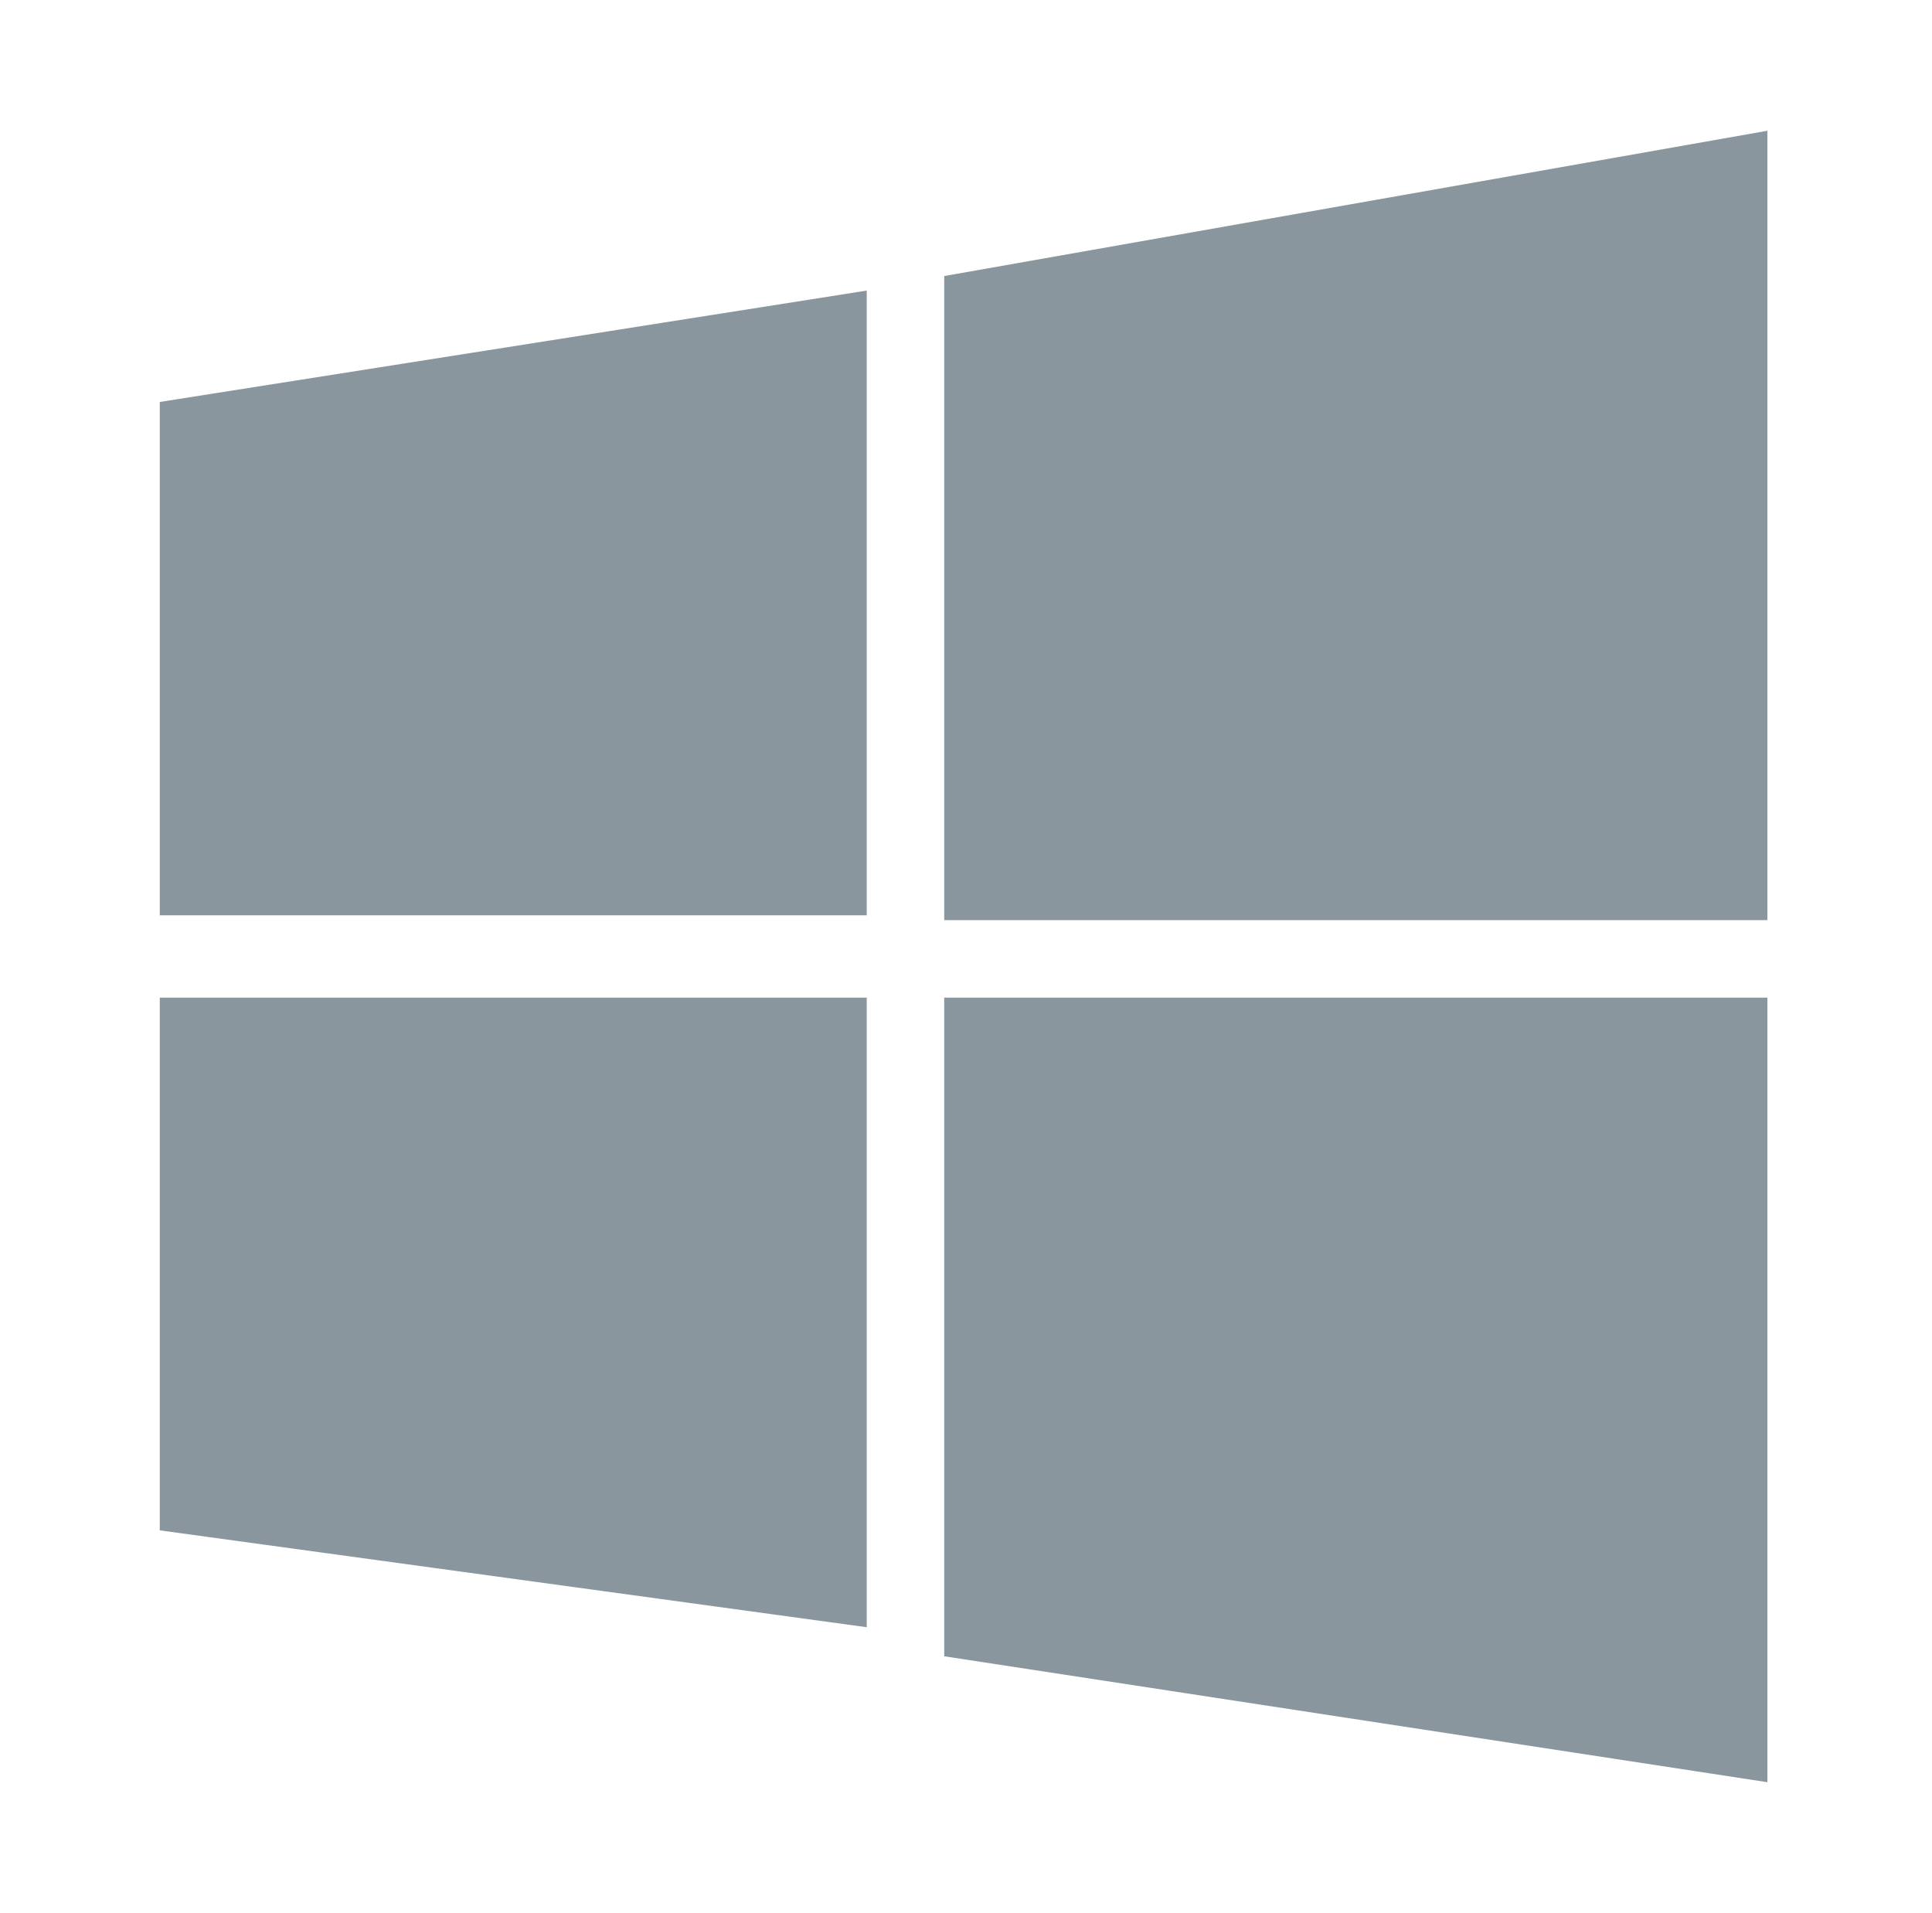 <?xml version="1.0" encoding="utf-8"?>
<!-- Generator: Adobe Illustrator 27.0.0, SVG Export Plug-In . SVG Version: 6.00 Build 0)  -->
<svg version="1.1" id="Layer_1" xmlns="http://www.w3.org/2000/svg" xmlns:xlink="http://www.w3.org/1999/xlink" x="0px" y="0px"
	 viewBox="0 0 39.9 39.5" style="enable-background:new 0 0 39.9 39.5;" xml:space="preserve">
<style type="text/css">
	.st0{fill-rule:evenodd;clip-rule:evenodd;fill:#89969E;}
</style>
<path class="st0" d="M19.5,34.2V20.6h17v16.2L19.5,34.2z M19.5,5.7l17-3V19h-17V5.7z M3.3,20.6h14.6v13l-14.6-2V20.6z M3.3,8.3
	L17.9,6v12.9H3.3V8.3z"/>
</svg>
